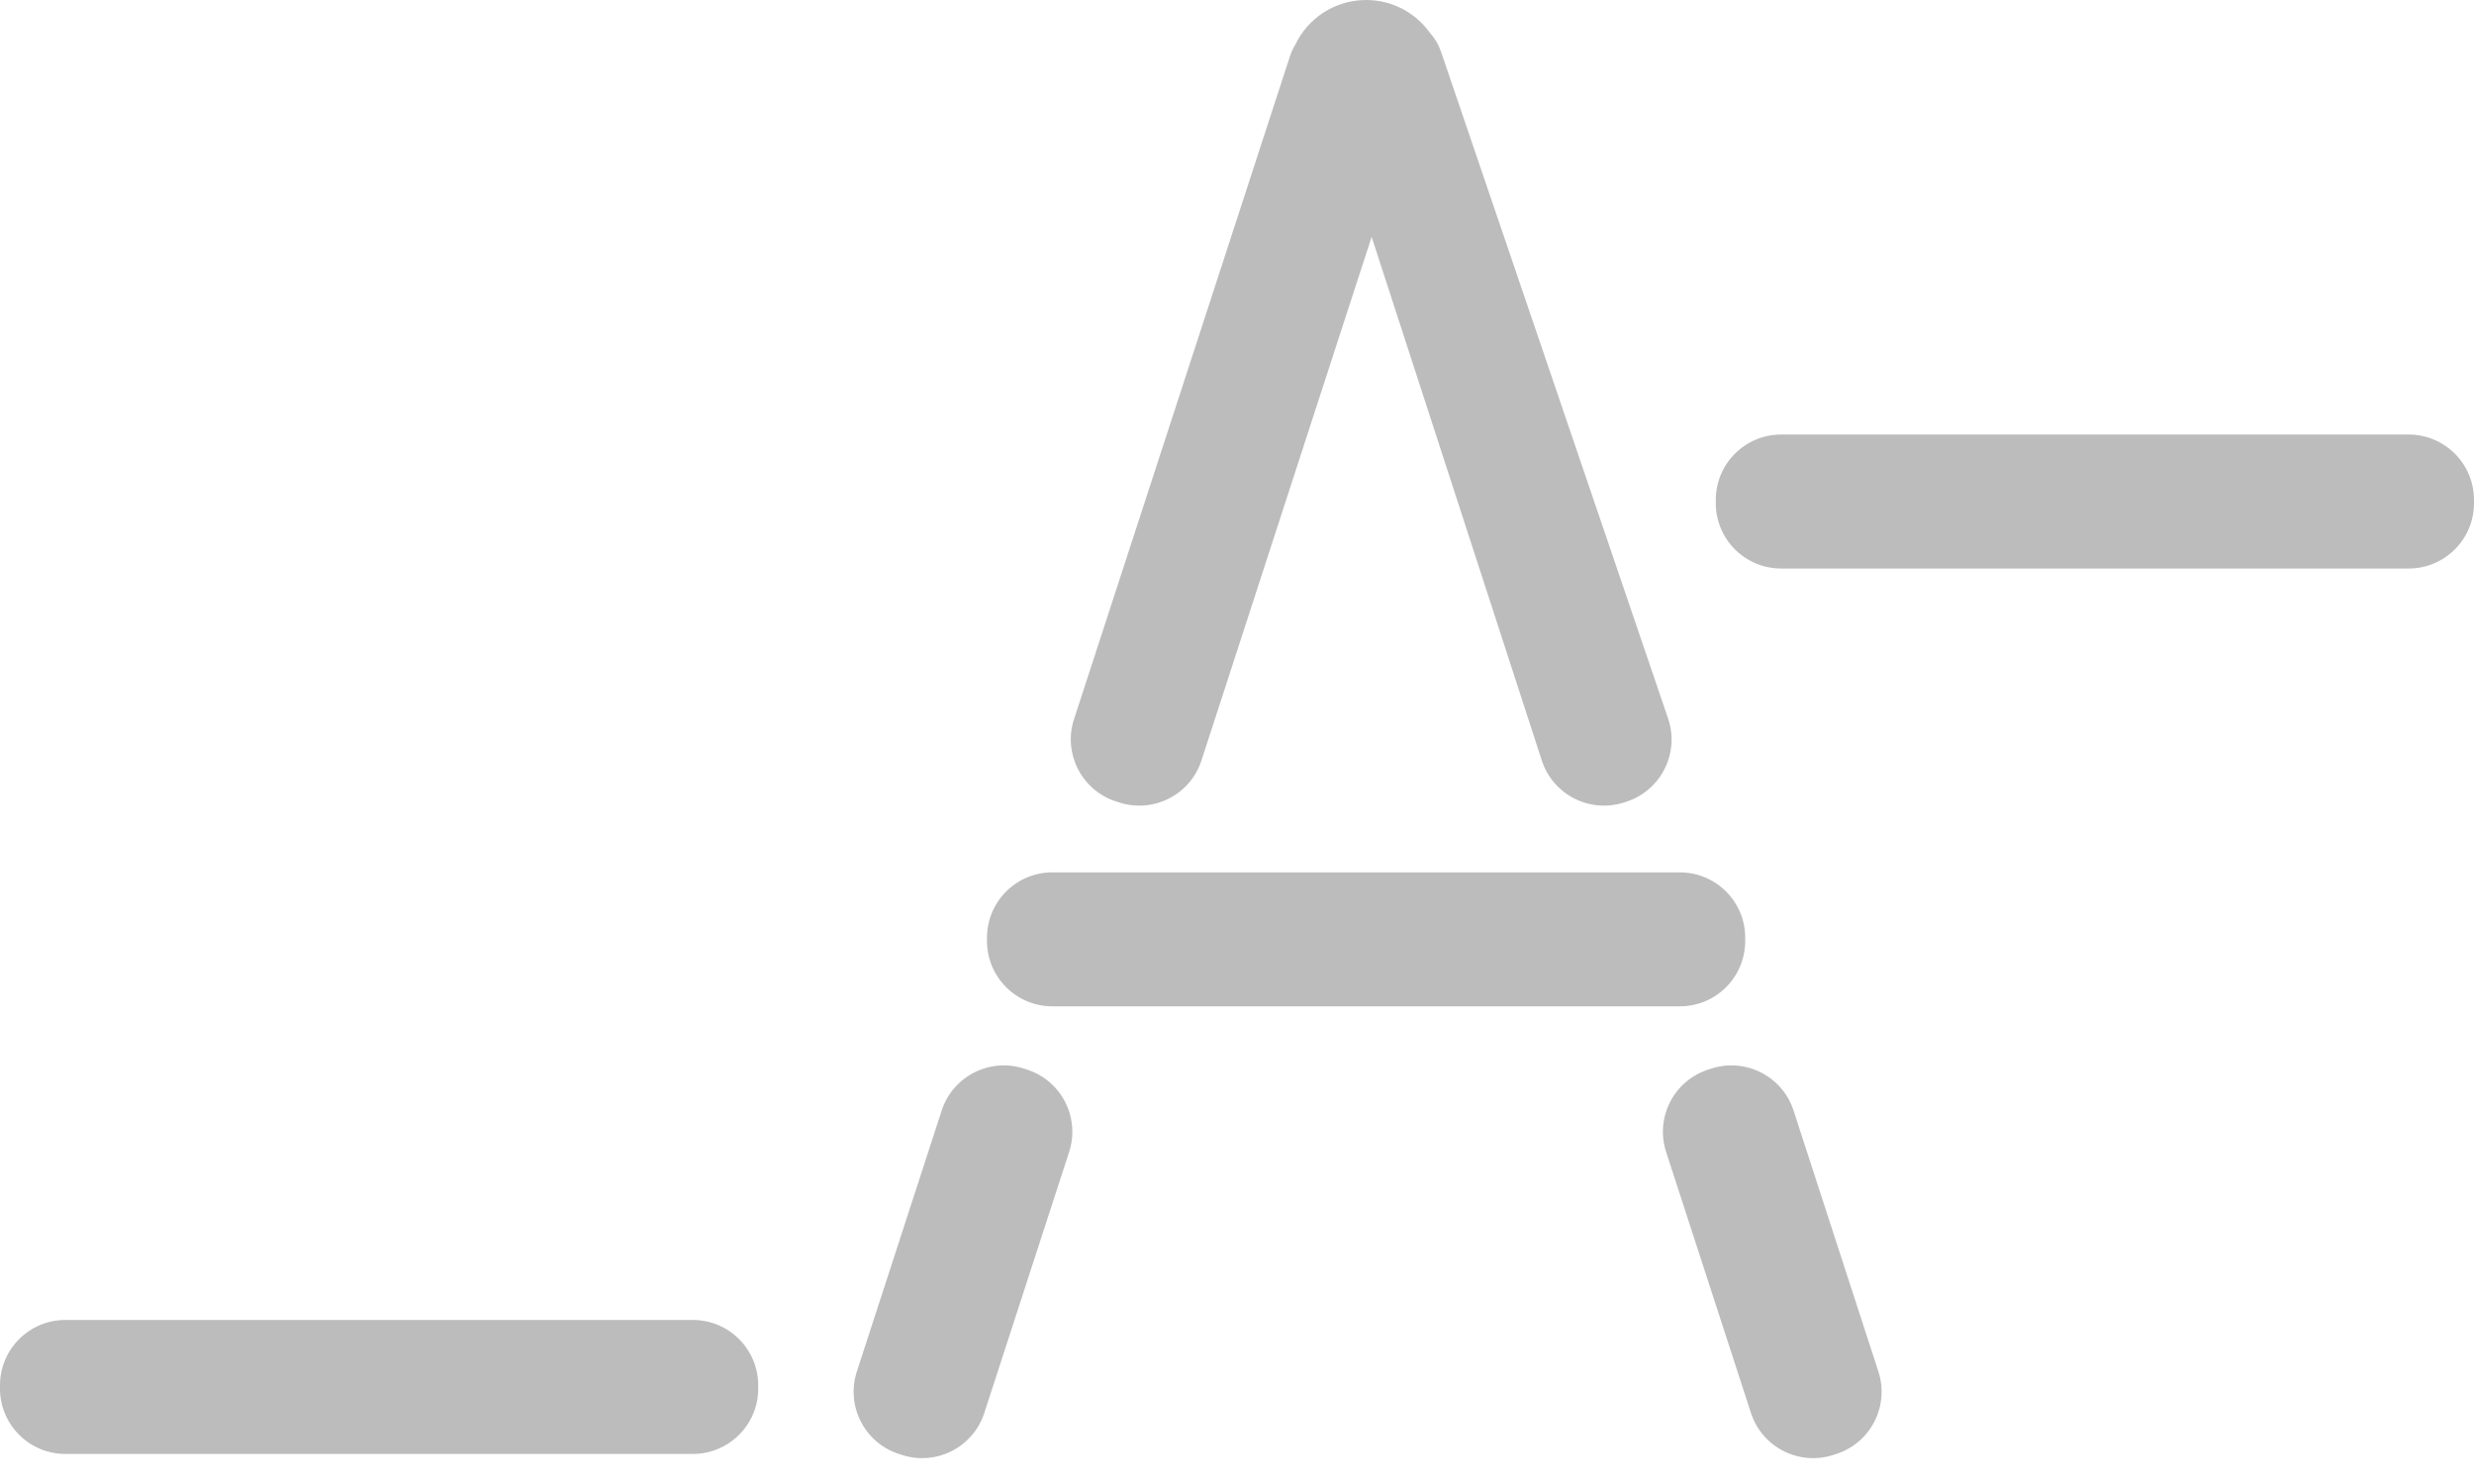 <svg width="110" height="66" viewBox="0 0 110 66" fill="none" xmlns="http://www.w3.org/2000/svg">
<path d="M30.806 58.705H2.906C1.301 58.705 0 60.007 0 61.612V61.757C0 63.362 1.301 64.663 2.906 64.663H30.806C32.411 64.663 33.712 63.362 33.712 61.757V61.612C33.712 60.007 32.411 58.705 30.806 58.705Z" fill="#BCBCBC"/>
<path d="M74.69 38.798H46.79C45.185 38.798 43.884 40.099 43.884 41.704V41.849C43.884 43.455 45.185 44.756 46.79 44.756H74.69C76.295 44.756 77.596 43.455 77.596 41.849V41.704C77.596 40.099 76.295 38.798 74.69 38.798Z" fill="#BCBCBC"/>
<path d="M107.094 19.326H79.194C77.589 19.326 76.288 20.627 76.288 22.233V22.378C76.288 23.983 77.589 25.284 79.194 25.284H107.094C108.699 25.284 110 23.983 110 22.378V22.233C110 20.627 108.699 19.326 107.094 19.326Z" fill="#BCBCBC"/>
<path fill-rule="evenodd" clip-rule="evenodd" d="M60.986 10.535L53.42 33.822C52.924 35.348 51.284 36.183 49.758 35.687L49.619 35.644C48.092 35.148 47.257 33.509 47.753 31.982C47.753 31.982 47.753 31.981 47.754 31.98L47.755 31.981L57.345 2.53C57.407 2.339 57.489 2.159 57.588 1.993C58.148 0.814 59.349 0 60.74 0C61.909 0 62.943 0.575 63.576 1.458C63.79 1.693 63.961 1.976 64.07 2.296L74.167 31.955C74.171 31.967 74.175 31.98 74.18 31.993C74.676 33.52 73.84 35.159 72.314 35.655L72.214 35.687C70.688 36.183 69.048 35.348 68.552 33.822L60.986 10.535Z" fill="#BCBCBC"/>
<path d="M41.869 49.392L38.097 61C37.602 62.527 38.437 64.166 39.963 64.662L40.102 64.707C41.628 65.203 43.268 64.368 43.764 62.841L47.536 51.233C48.032 49.706 47.196 48.066 45.67 47.571L45.532 47.526C44.005 47.03 42.365 47.865 41.869 49.392Z" fill="#BCBCBC"/>
<path d="M79.746 49.392L83.518 61C84.014 62.527 83.179 64.166 81.653 64.662L81.514 64.707C79.988 65.203 78.348 64.368 77.852 62.841L74.08 51.233C73.584 49.706 74.42 48.066 75.946 47.571L76.084 47.526C77.611 47.03 79.251 47.865 79.746 49.392Z" fill="#BCBCBC"/>
</svg>

